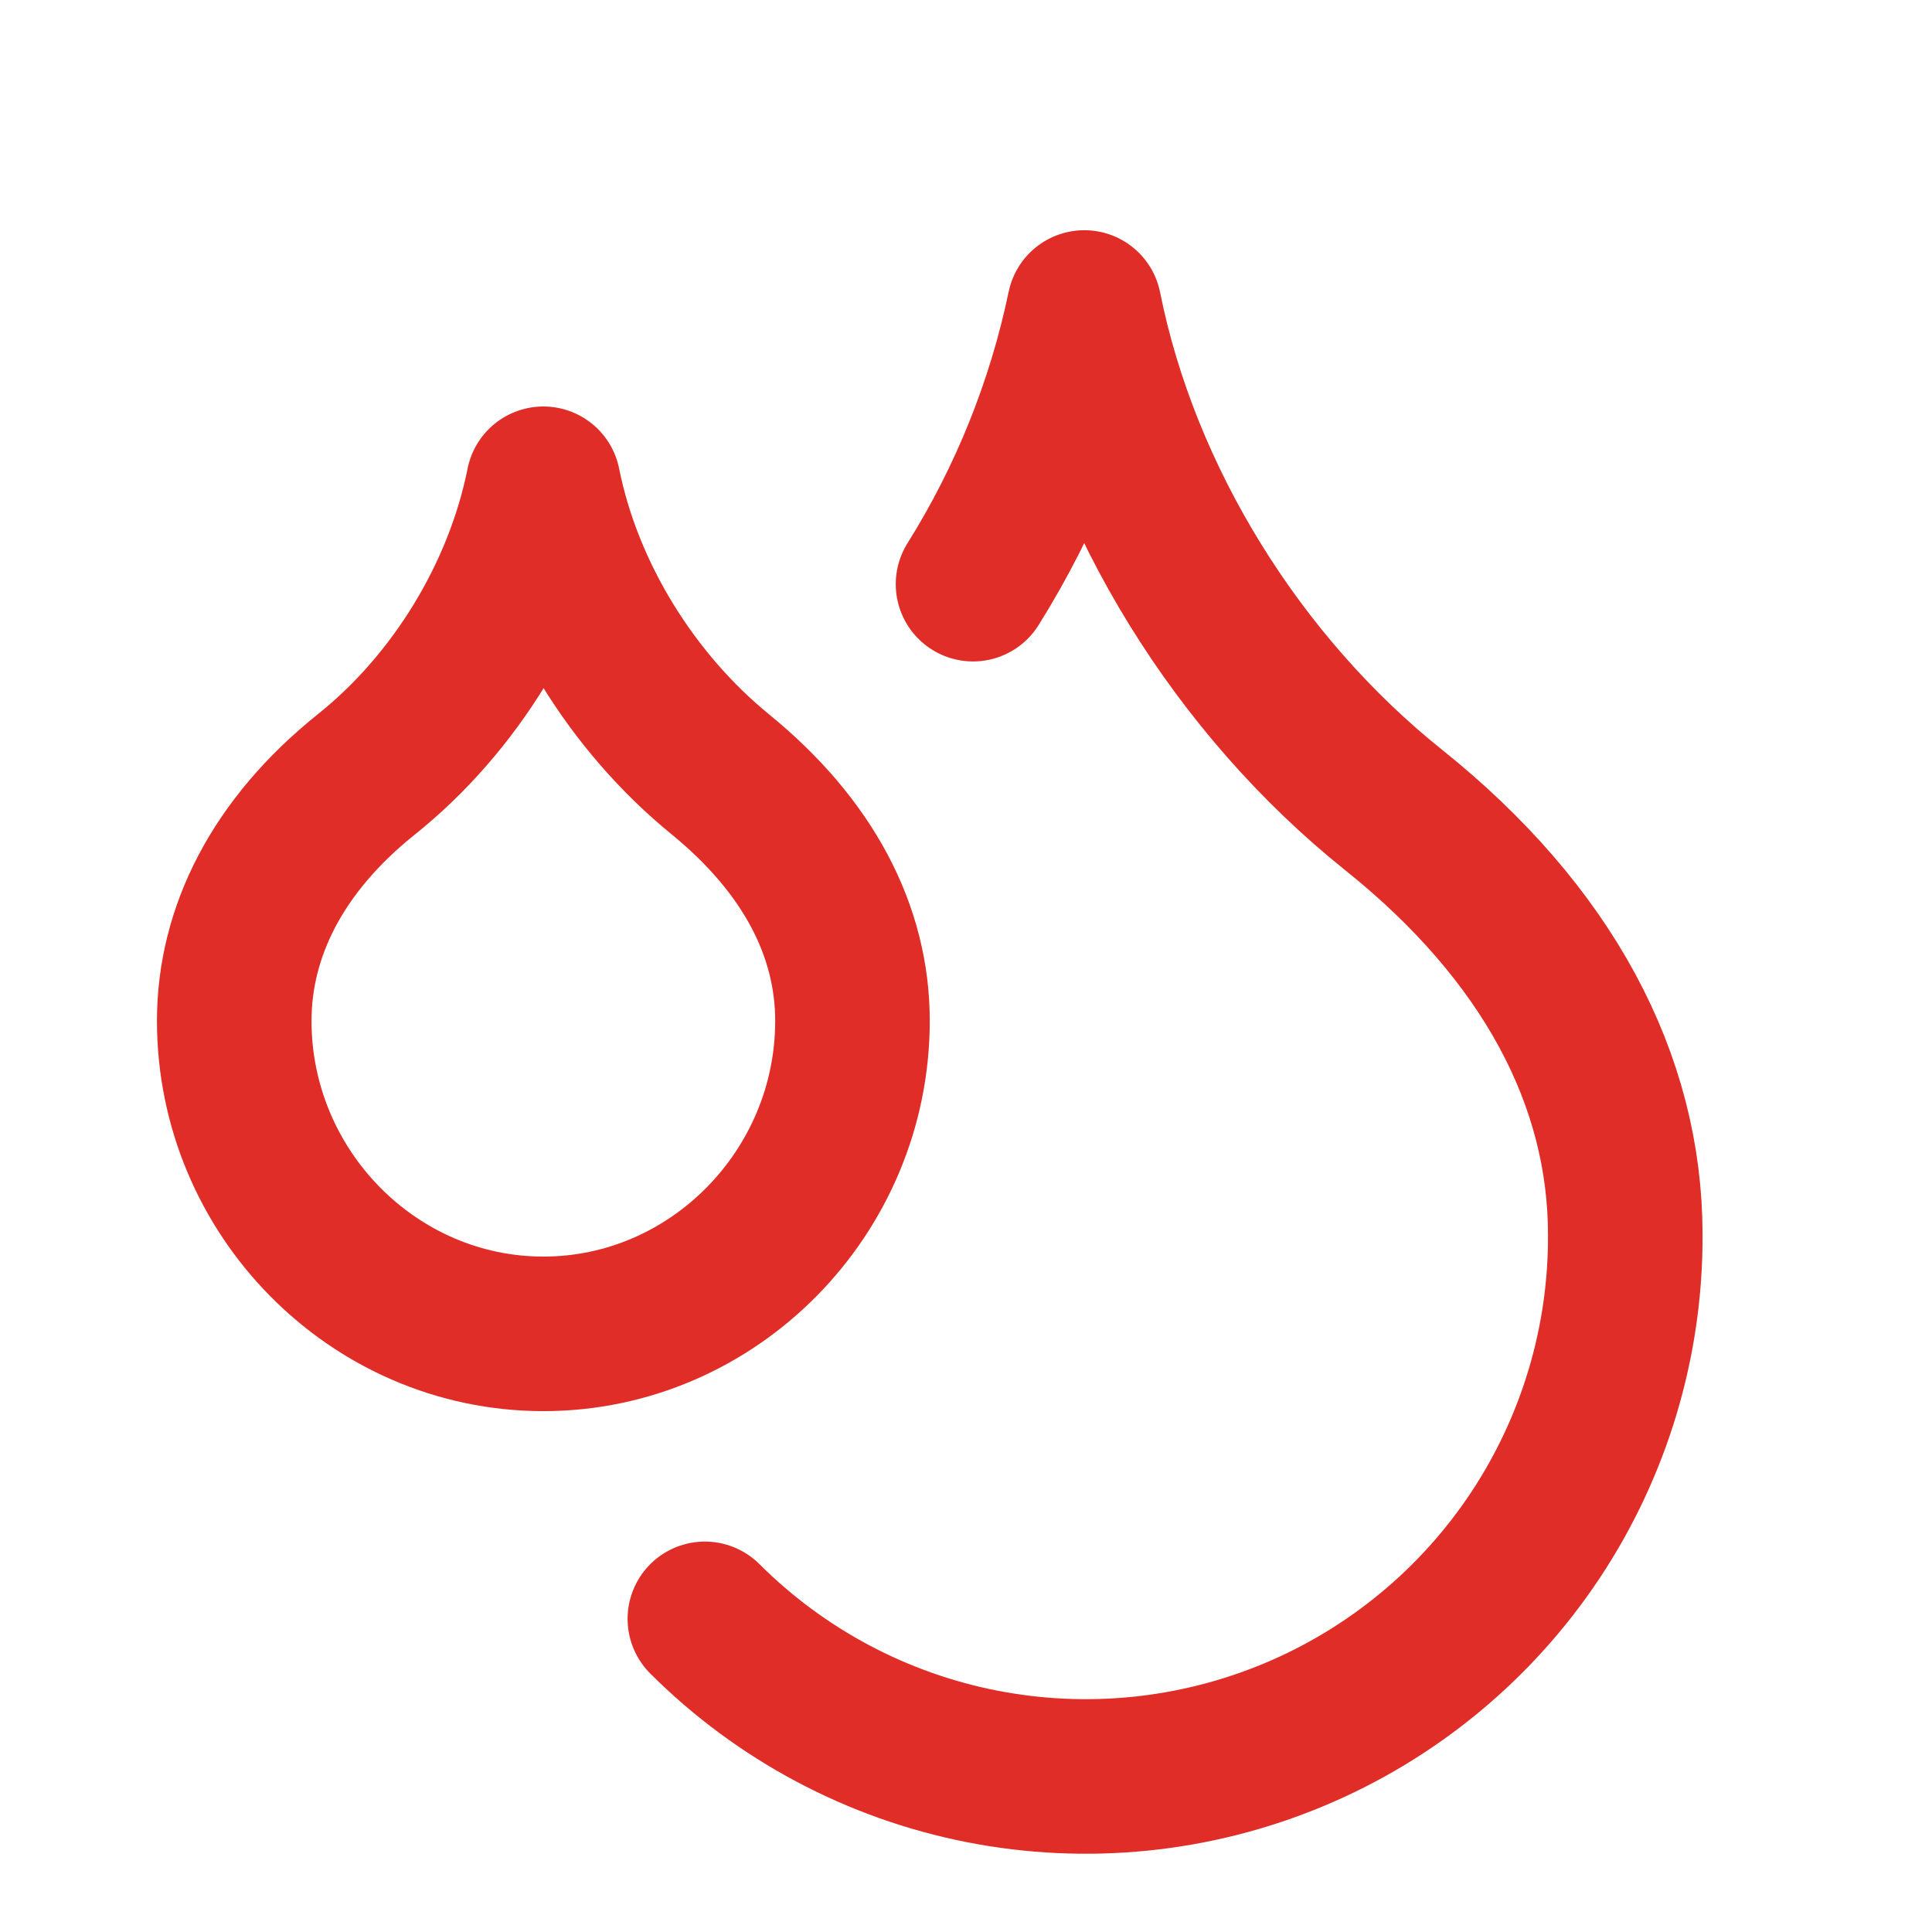 <svg width="25" height="25" viewBox="0 0 25 25" fill="none" xmlns="http://www.w3.org/2000/svg">
<path d="M7.031 17.26C9.231 17.26 11.031 15.43 11.031 13.21C11.031 12.05 10.461 10.95 9.321 10.02C8.181 9.09 7.321 7.71 7.031 6.26C6.741 7.71 5.891 9.1 4.741 10.02C3.591 10.94 3.031 12.06 3.031 13.21C3.031 15.43 4.831 17.26 7.031 17.26Z" stroke="#E02D27" stroke-width="2" stroke-linecap="round" stroke-linejoin="round"/>
<path d="M12.591 7.559C13.279 6.46 13.766 5.248 14.031 3.979C14.531 6.479 16.031 8.879 18.031 10.479C20.031 12.079 21.031 13.979 21.031 15.979C21.037 17.361 20.632 18.714 19.868 19.866C19.104 21.017 18.015 21.917 16.739 22.449C15.463 22.981 14.059 23.123 12.702 22.856C11.346 22.589 10.1 21.925 9.121 20.948" stroke="#E02D27" stroke-width="2" stroke-linecap="round" stroke-linejoin="round"/>
</svg>
